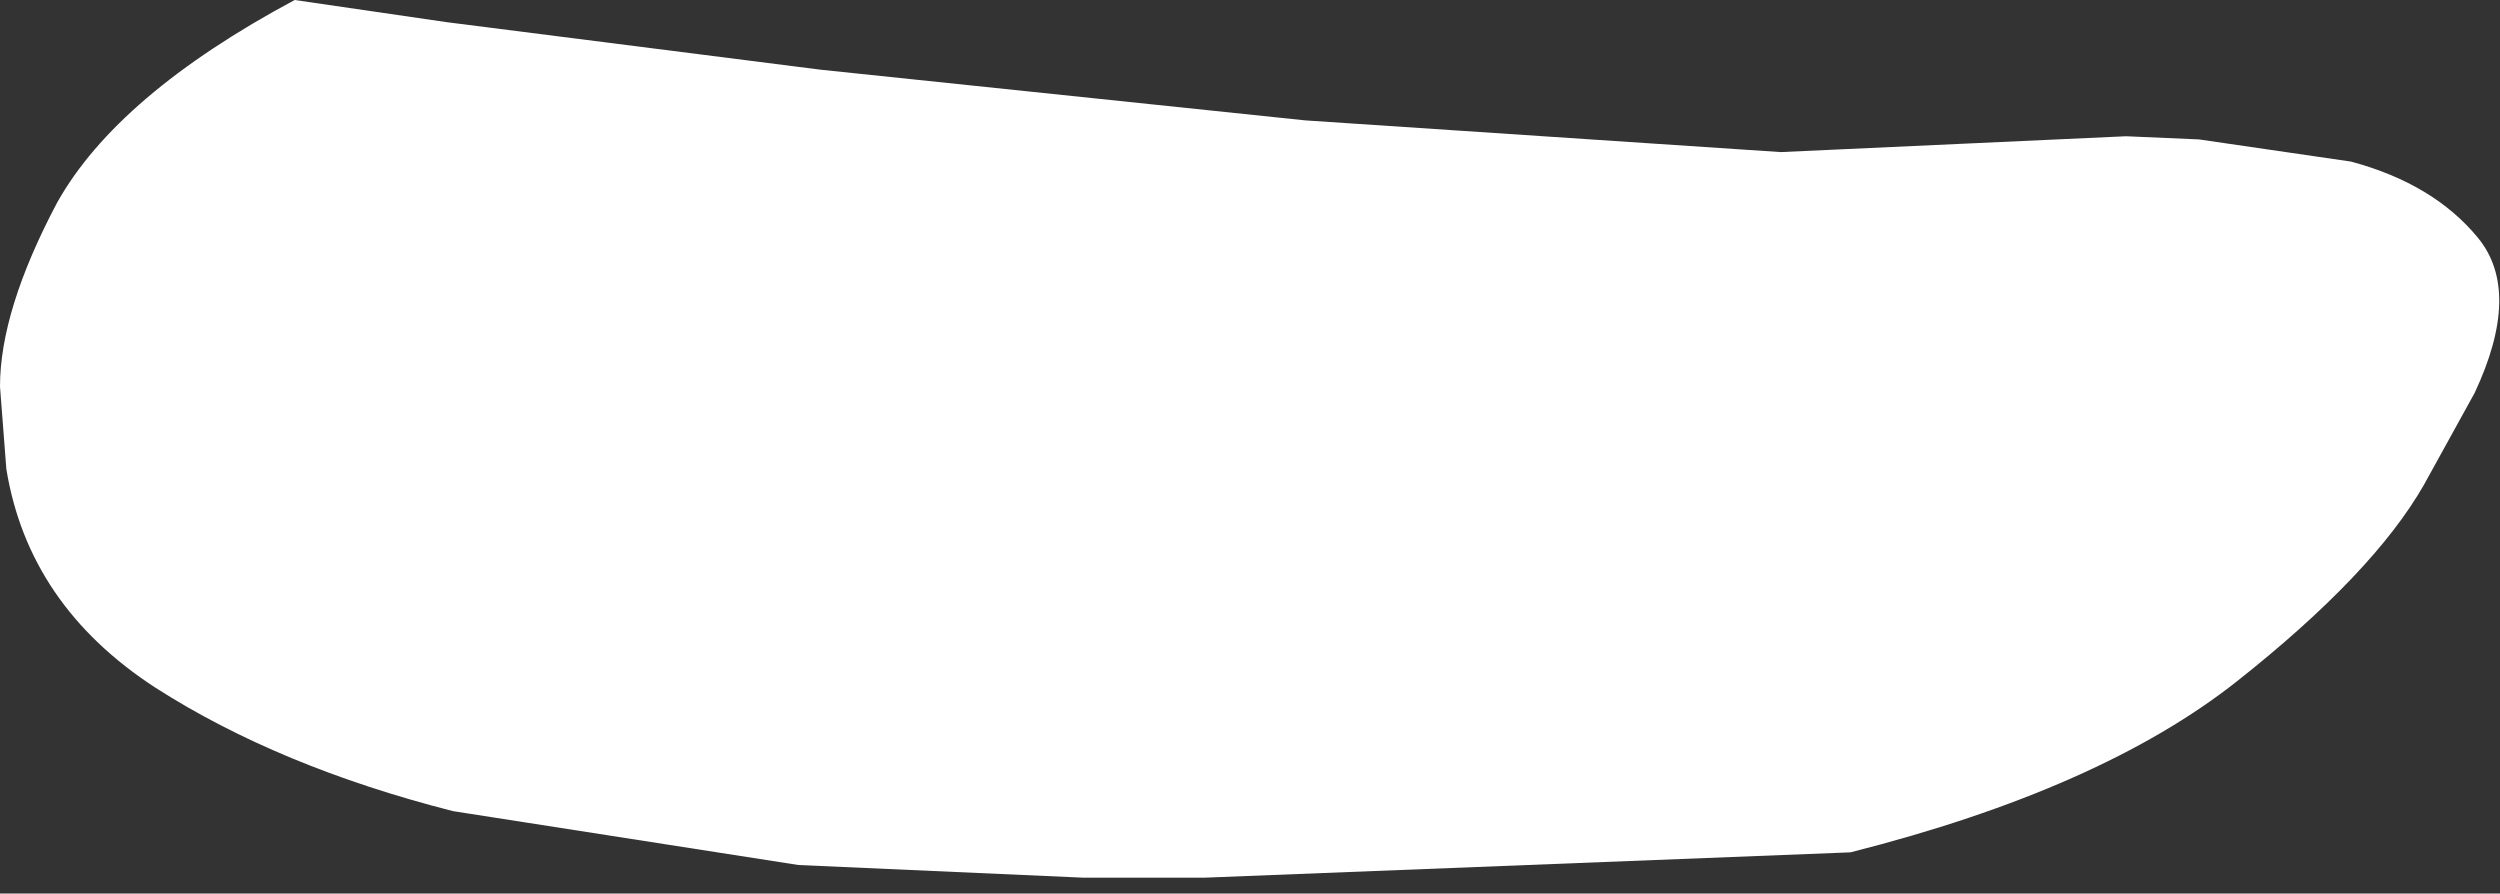 <?xml version="1.0" encoding="UTF-8" standalone="no"?>
<svg xmlns:xlink="http://www.w3.org/1999/xlink" height="14.1px" width="39.45px" xmlns="http://www.w3.org/2000/svg">
  <rect width="100%" height="100%" fill="#333333" stroke="none"/>
  <g transform="matrix(1.0, 0.0, 0.0, 1.0, 0.1, 0.0)">
    <path d="M35.2 10.75 Q33.05 12.45 29.1 13.45 L18.9 13.85 17.0 13.85 12.5 13.65 7.05 12.8 Q4.3 12.1 2.35 10.85 0.35 9.55 0.0 7.4 L-0.1 6.1 Q-0.1 4.9 0.8 3.2 1.75 1.5 4.55 0.0 L6.95 0.35 12.85 1.1 20.5 1.9 28.0 2.4 33.45 2.15 34.6 2.2 37.0 2.55 Q38.3 2.9 39.0 3.75 39.7 4.6 38.95 6.2 L38.15 7.65 Q37.35 9.05 35.2 10.75" fill="#ffffff" fill-rule="evenodd" stroke="none"/>
  </g>
</svg>
